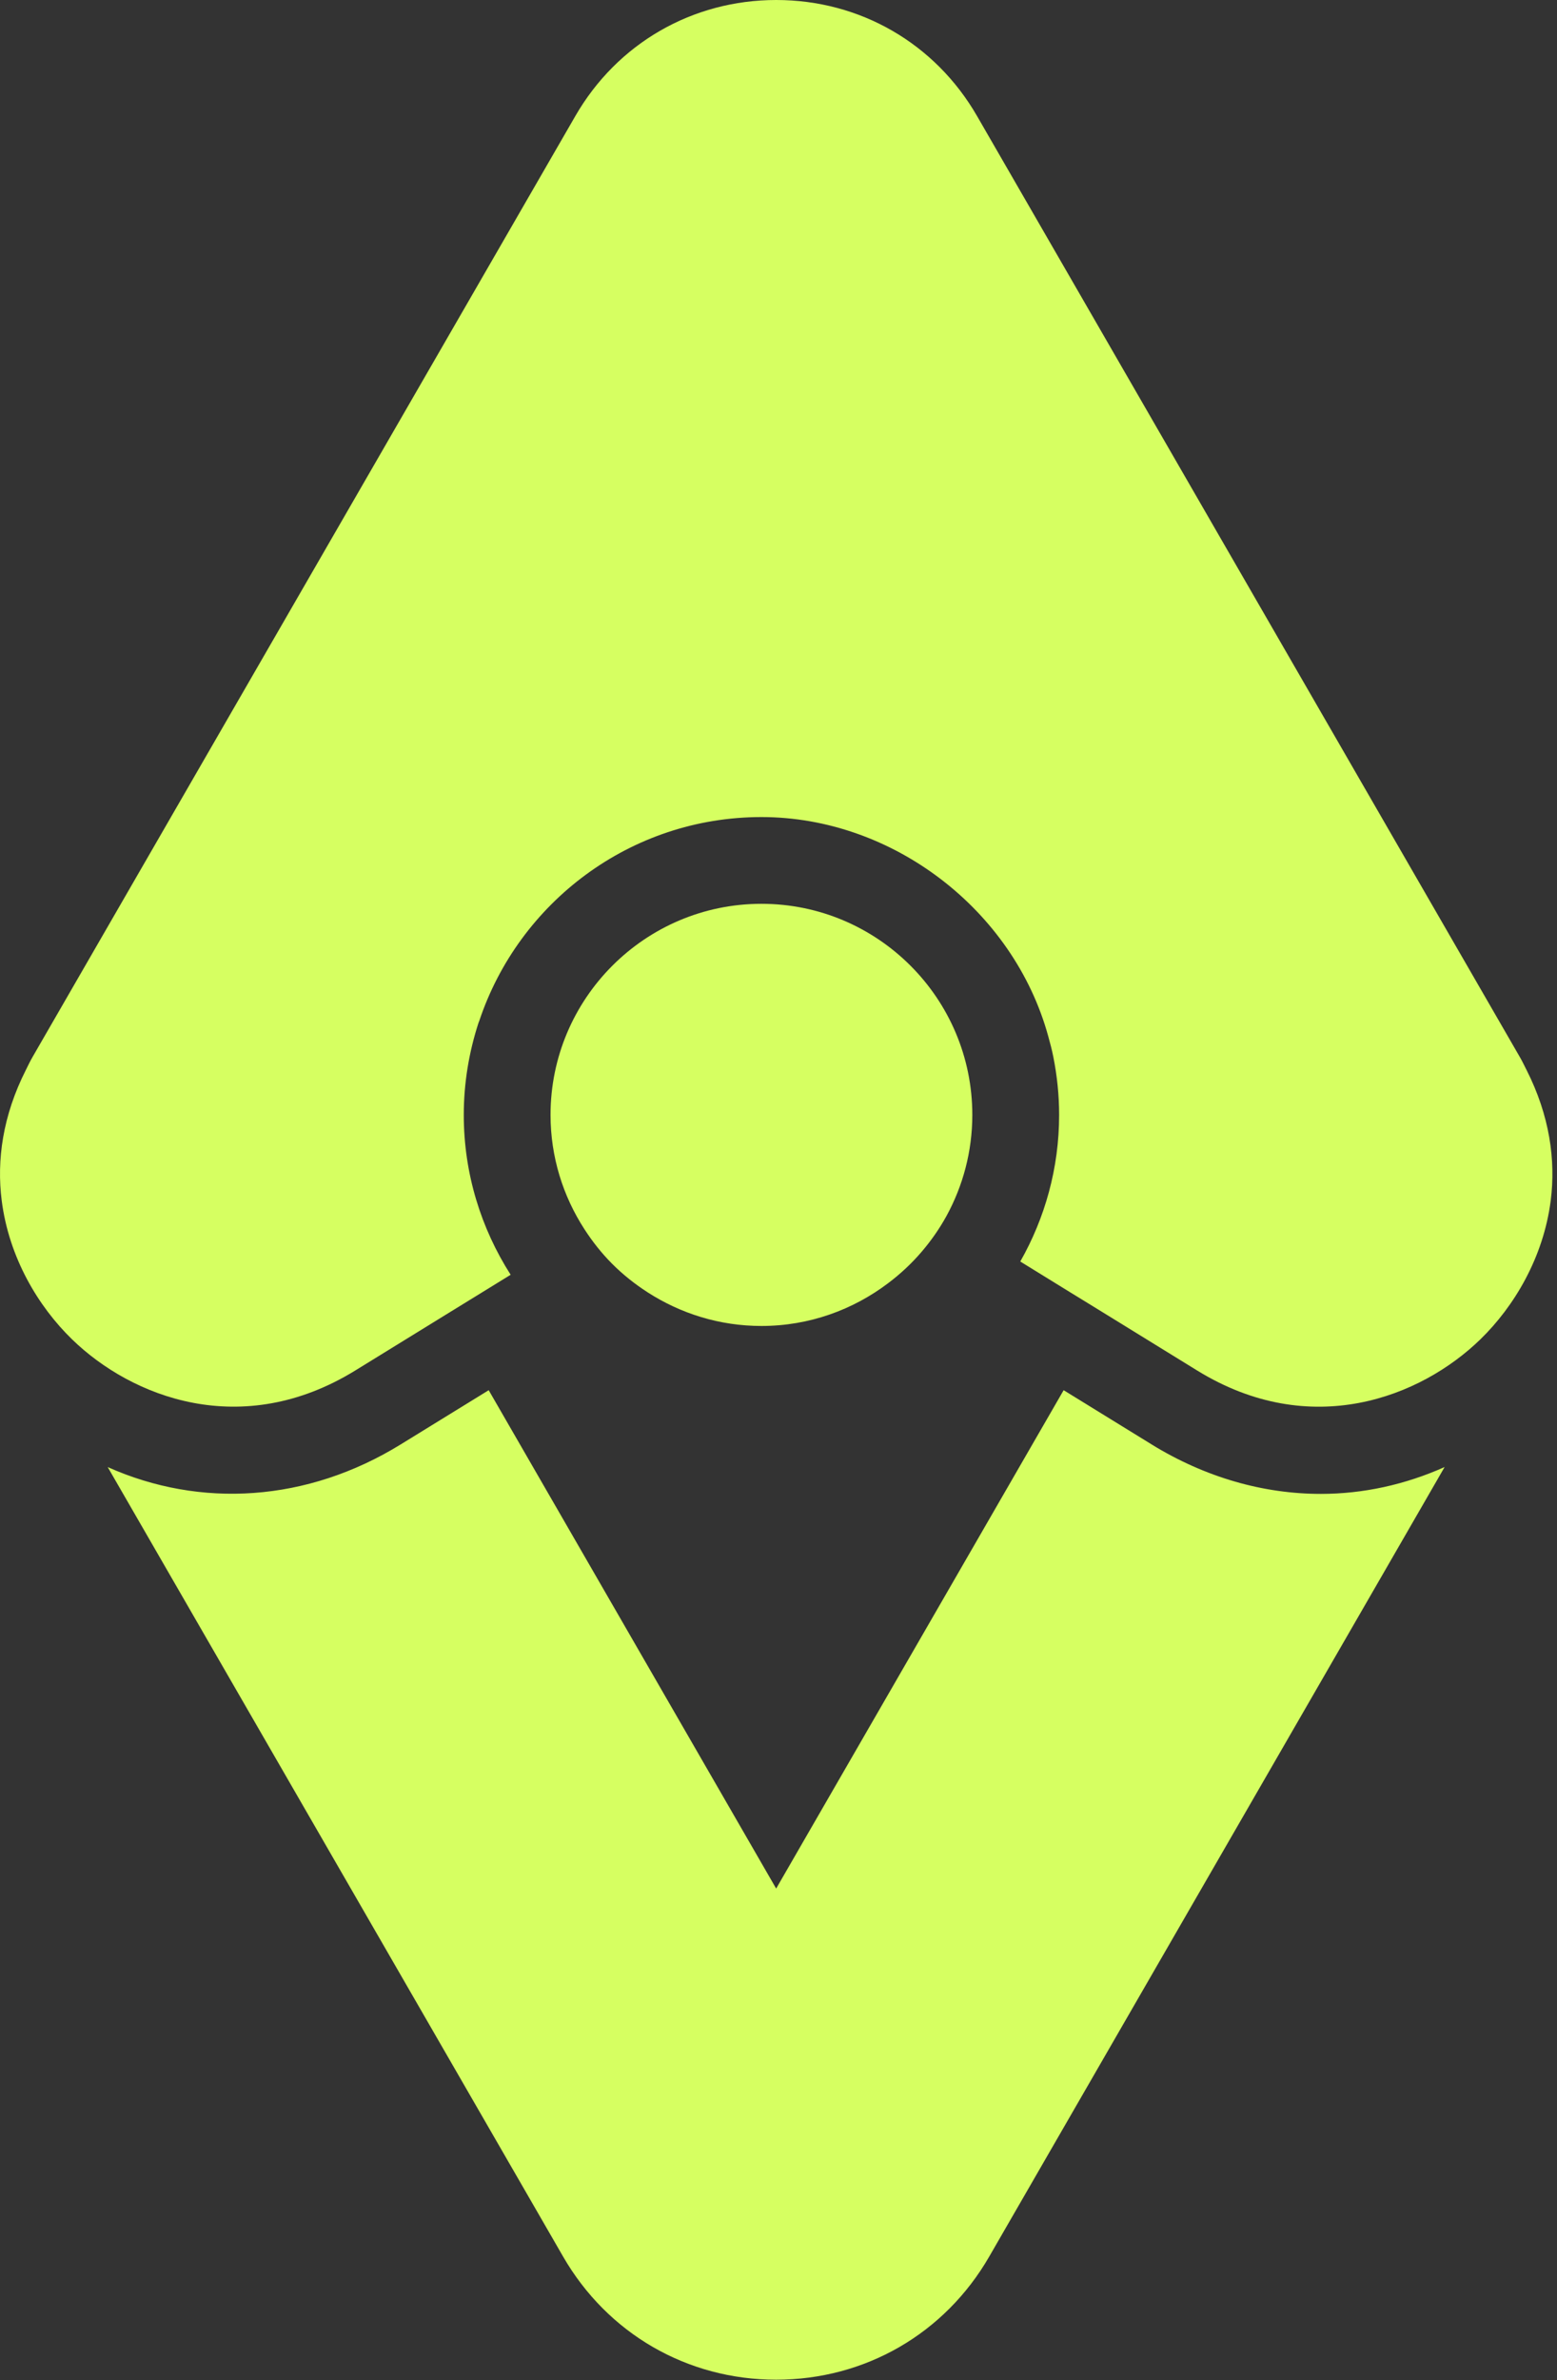 <svg xmlns="http://www.w3.org/2000/svg" width="311" height="475" viewBox="0 0 311 475" fill="none"><rect x="0" y="0" width="311" height="475" fill="#333333" stroke="none"/><g clip-path="url(#clip0_11_8)"><path d="M230.029 288.252L212.454 277.432L155.033 376.886L97.613 277.432L80.037 288.252C61.341 299.766 40.046 301.051 21.513 292.774L112.471 450.323C121.359 465.711 137.267 474.9 155.033 474.9C172.8 474.9 188.716 465.711 197.595 450.323L288.553 292.765C280.677 296.283 272.3 298.125 263.822 298.125C252.382 298.125 240.777 294.861 230.02 288.252" fill="#D6FF61"></path><path d="M304.917 213.53C304.47 212.646 304.051 211.752 303.531 210.868L295.846 197.559L195.162 23.163C186.793 8.66 171.789 0 155.043 0C138.297 0 123.283 8.66 114.915 23.163L14.221 197.568L6.536 210.877C6.017 211.77 5.597 212.655 5.151 213.557C0.538 222.673 -0.683 231.534 0.338 239.574C1.787 250.978 7.639 260.723 14.376 267.268C26.3 278.863 48.287 287.45 70.958 273.503L88.944 262.427L92.636 260.157L96.328 257.887L101.998 254.396C96.1 245.162 92.636 234.241 92.636 222.5C92.636 216.082 93.693 209.911 95.58 204.113C95.626 203.976 95.68 203.849 95.735 203.721C103.62 180.12 125.881 163.055 152.098 163.055C178.316 163.055 202.454 181.615 209.373 206.784C209.747 208.142 210.121 209.51 210.394 210.913C211.142 214.66 211.552 218.543 211.552 222.5C211.552 233.138 208.708 243.111 203.794 251.753L213.749 257.887L217.45 260.157L221.142 262.427L239.127 273.503C261.799 287.468 283.786 278.863 295.71 267.268C302.437 260.723 308.289 250.969 309.748 239.574C310.769 231.524 309.538 222.664 304.926 213.539" fill="#D6FF61"></path><path d="M129.354 257.897C135.926 262.126 143.711 264.615 152.089 264.615C161.615 264.615 170.384 261.397 177.44 256.046C179.883 254.205 182.117 252.117 184.104 249.793C185.982 247.596 187.65 245.216 189.054 242.664C192.335 236.666 194.213 229.792 194.213 222.491C194.213 199.254 175.325 180.366 152.089 180.366C128.853 180.366 109.965 199.263 109.965 222.491C109.965 230.905 112.471 238.726 116.738 245.308C118.324 247.76 120.138 250.057 122.189 252.126C124.349 254.305 126.756 256.219 129.354 257.897Z" fill="#D6FF61"></path></g><defs><clipPath id="clip0_11_8"><rect width="310.076" height="474.9" fill="white"></rect></clipPath></defs></svg>